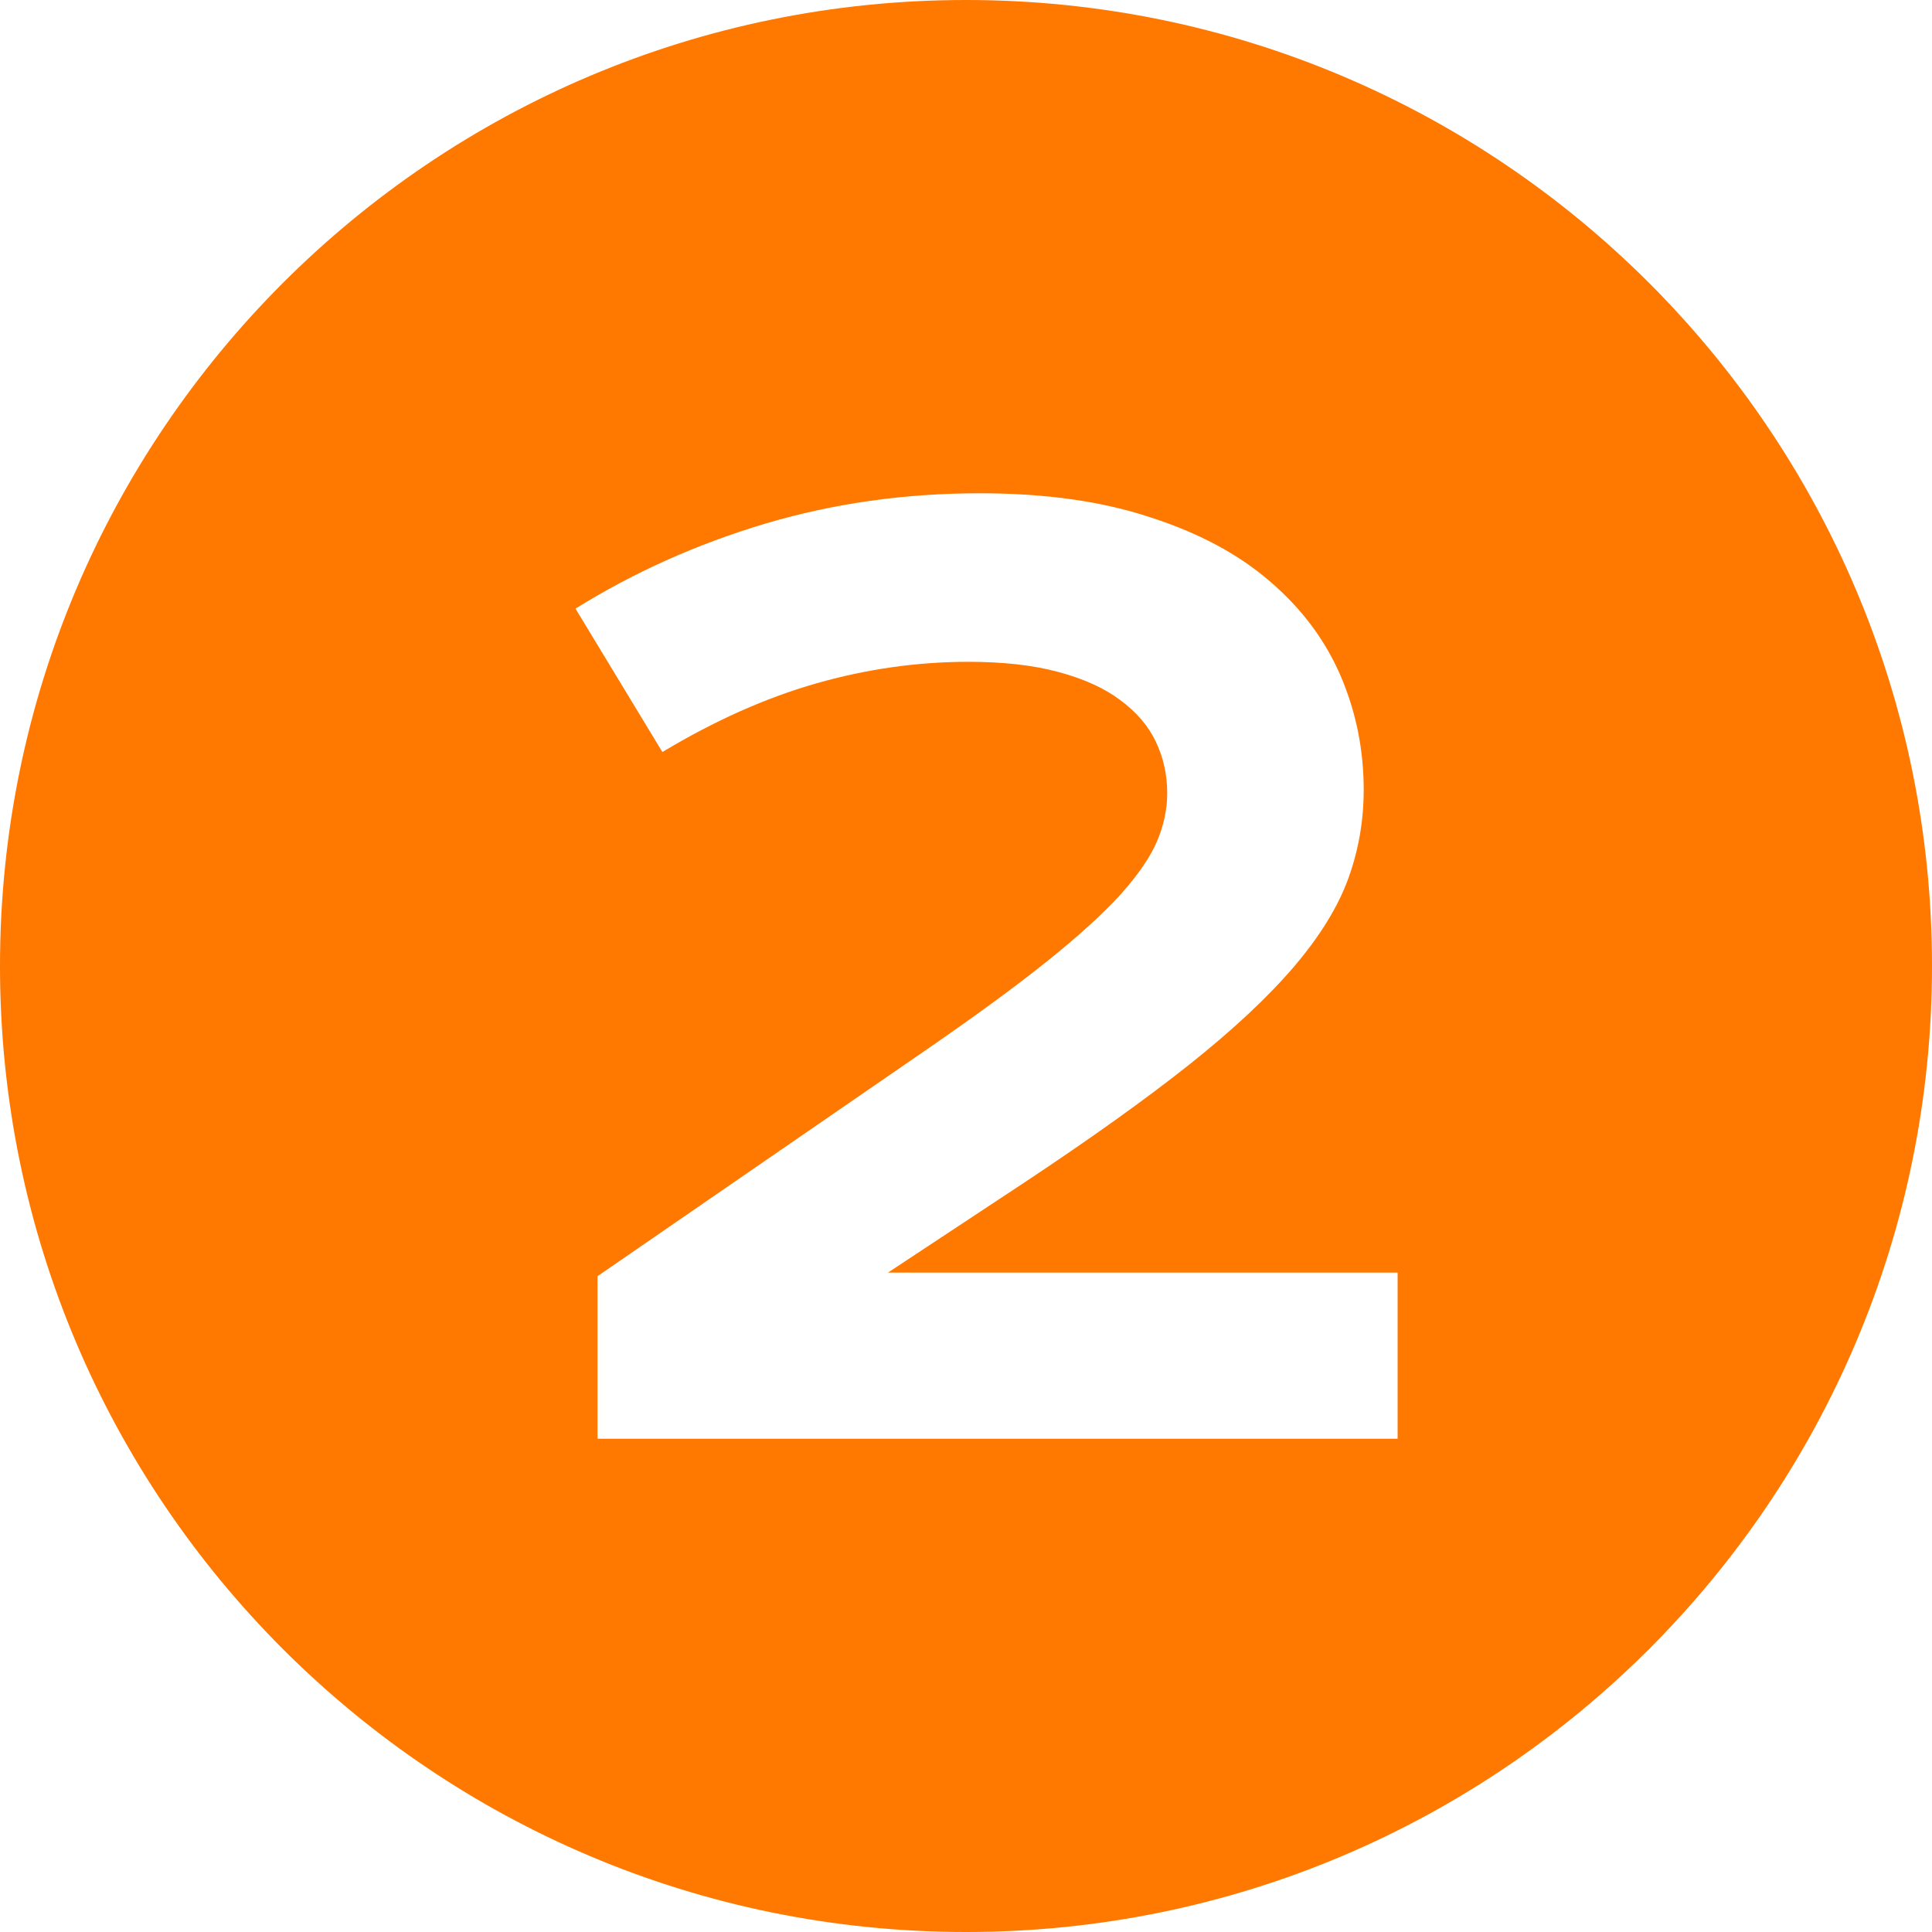 <svg xmlns="http://www.w3.org/2000/svg" width="47" height="47" viewBox="0 0 47 47" fill="none"><path fill-rule="evenodd" clip-rule="evenodd" d="M23.5 47C36.479 47 47 36.479 47 23.5C47 10.521 36.479 0 23.5 0C10.521 0 0 10.521 0 23.5C0 36.479 10.521 47 23.5 47ZM22.516 25.55L14.536 31.046V35H34V30.958H21.603L24.905 28.777C26.527 27.702 27.869 26.742 28.931 25.899C30.003 25.046 30.852 24.251 31.48 23.515C32.108 22.778 32.547 22.066 32.798 21.377C33.049 20.689 33.175 19.967 33.175 19.211C33.175 18.232 32.986 17.307 32.61 16.434C32.233 15.562 31.659 14.796 30.886 14.137C30.124 13.478 29.153 12.96 27.975 12.582C26.807 12.194 25.427 12 23.834 12C22.009 12 20.266 12.247 18.605 12.742C16.954 13.236 15.419 13.924 14 14.806L16.114 18.295C17.389 17.529 18.639 16.972 19.865 16.623C21.091 16.274 22.323 16.1 23.558 16.1C24.408 16.1 25.137 16.182 25.745 16.347C26.363 16.512 26.865 16.74 27.251 17.03C27.647 17.321 27.937 17.66 28.12 18.048C28.304 18.436 28.395 18.852 28.395 19.298C28.395 19.686 28.313 20.074 28.149 20.461C27.985 20.849 27.686 21.285 27.251 21.77C26.817 22.245 26.218 22.788 25.456 23.398C24.693 24.009 23.713 24.726 22.516 25.55Z" fill="#FF7800"></path></svg>